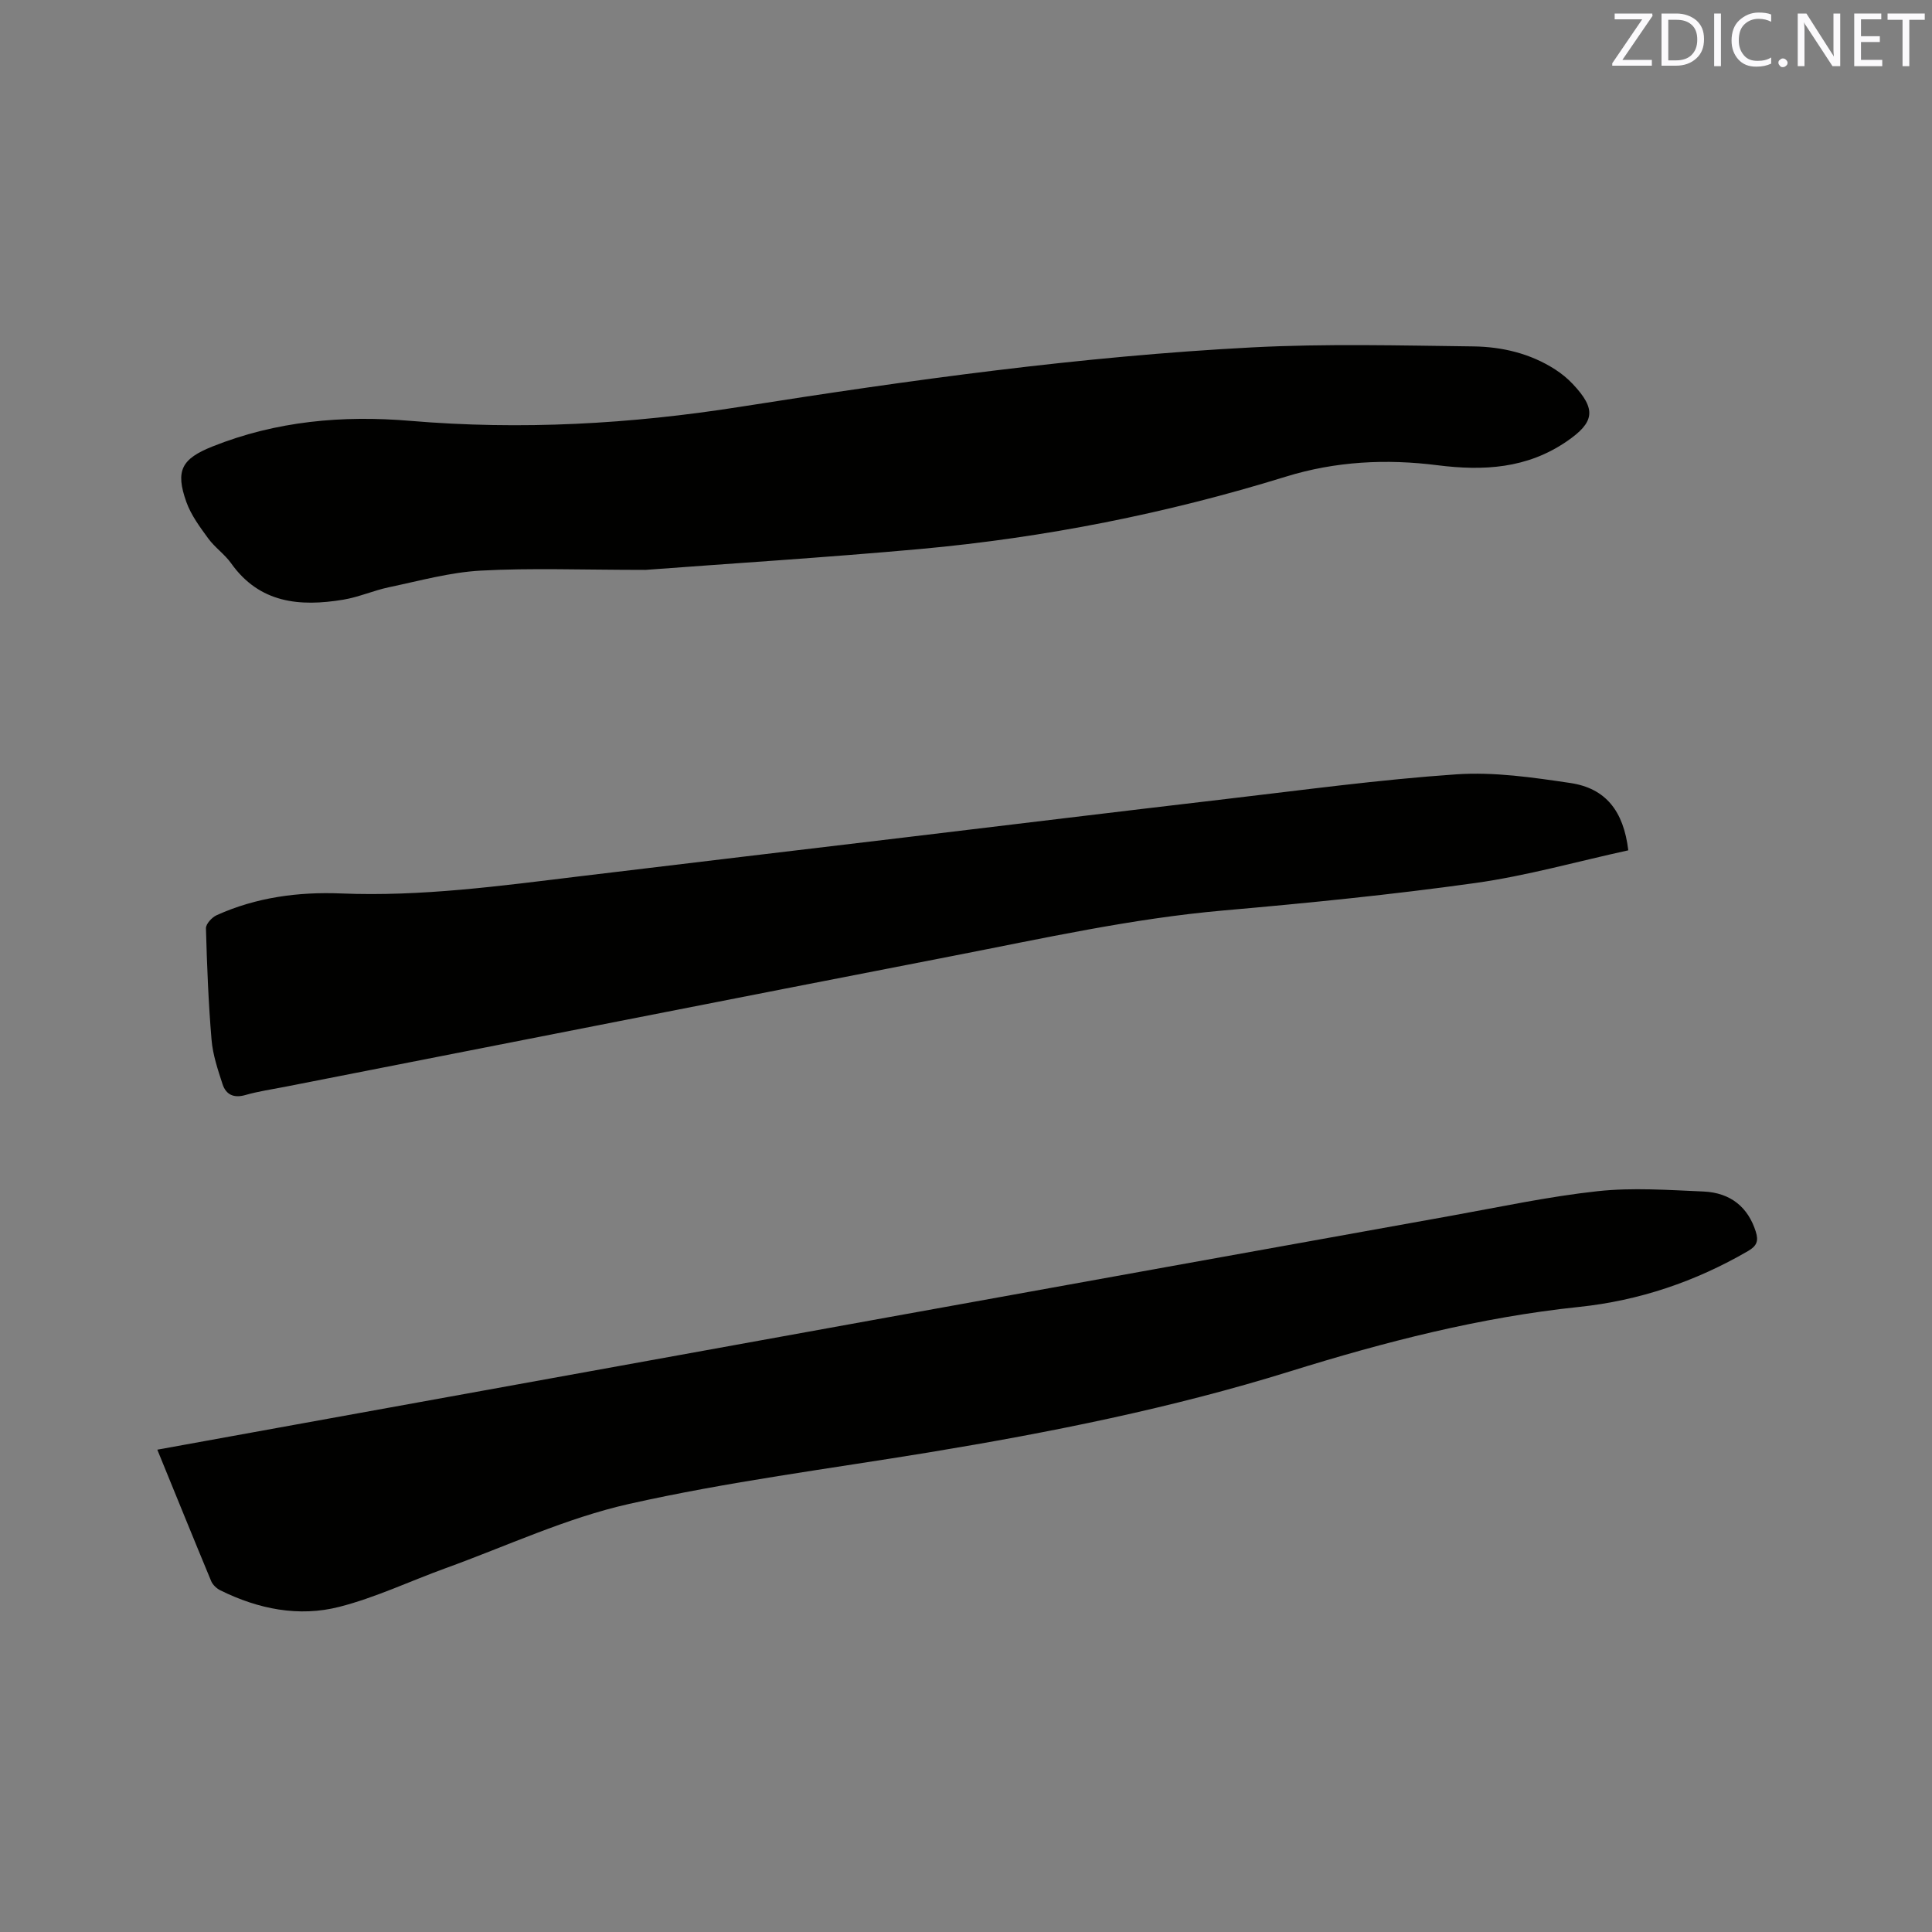 <svg enable-background="new 0 0 400 400" viewBox="0 0 400 400" xmlns="http://www.w3.org/2000/svg"><rect x="0" y="0" width="400" height="400" fill="#808080" stroke="none"/><path d="m32.57 300.14c9.72-1.76 19.09-3.46 28.45-5.16 40.53-7.34 81.05-14.69 121.58-22.02 39.28-7.1 78.56-14.19 117.85-21.25 10.1-1.82 20.18-3.99 30.36-5.09 7.21-.78 14.59-.24 21.88.07 5.71.25 9.26 3.35 10.82 8.29.63 1.98.2 2.99-1.61 4.04-10.88 6.32-22.55 10.27-35.02 11.57-20.43 2.14-40.14 7.22-59.71 13.31-24.5 7.63-49.63 12.65-74.94 16.82-20.69 3.4-41.55 6.06-61.98 10.65-13 2.92-25.35 8.73-37.97 13.3-7.34 2.66-14.47 6.07-21.99 8-8.43 2.17-16.83.47-24.67-3.41-.77-.38-1.58-1.14-1.9-1.91-3.68-8.86-7.3-17.79-11.15-27.21z" fill="#010100"/><path d="m133.64 117.99c-13.14 0-23.65-.42-34.11.15-6.38.35-12.69 2.12-18.99 3.44-3.2.67-6.26 2.05-9.48 2.58-8.97 1.48-17.31.77-23.21-7.54-1.34-1.88-3.37-3.27-4.73-5.13-1.73-2.37-3.56-4.83-4.53-7.54-2.34-6.54-.98-8.96 5.4-11.51 13.19-5.27 26.94-6.49 40.92-5.31 22.94 1.94 45.65.68 68.38-2.91 35.16-5.54 70.43-10.45 106.01-12.3 15.22-.79 30.51-.39 45.76-.2 5.94.08 11.78 1.46 16.92 4.77 1.32.85 2.58 1.88 3.65 3.02 4.92 5.22 4.54 7.9-1.25 11.87-8.23 5.64-17.21 6.15-26.78 4.94-10.56-1.34-21.07-.83-31.43 2.38-24.66 7.63-49.89 12.61-75.58 14.96-19.83 1.79-39.71 3.03-56.95 4.33z" fill="#010100"/><path d="m337.12 176.05c-10.62 2.32-21.05 5.28-31.68 6.77-17.3 2.42-34.7 4.15-52.11 5.68-18.95 1.66-37.45 5.8-56.04 9.41-46.14 8.97-92.26 18.07-138.39 27.12-2.7.53-5.44.92-8.08 1.68-2.42.7-4.04-.07-4.75-2.26-.97-2.99-2.01-6.06-2.27-9.16-.65-7.68-.95-15.4-1.16-23.1-.02-.9 1.23-2.26 2.22-2.71 8.18-3.7 16.93-4.86 25.76-4.5 16.62.68 32.98-1.56 49.39-3.55 22.29-2.7 44.6-5.33 66.9-8s44.59-5.39 66.9-8c15.88-1.85 31.75-4.02 47.69-5.11 7.83-.54 15.86.64 23.68 1.8 7.23 1.1 10.96 5.74 11.94 13.93z" fill="#010100"/><g fill="#fbfafc"><path d="m342.2 3.2-6.3 9.2h6.1v1.2h-8.2v-.5l6.2-9.1h-5.7v-1.2h7.8v.4z"/><path d="m344 13.7v-10.9h3.1c1.6 0 3 .5 4.1 1.4 1.1 1 1.6 2.2 1.6 3.9s-.5 3-1.6 4-2.5 1.5-4.2 1.5h-3zm1.4-9.6v8.4h1.6c1.4 0 2.5-.4 3.2-1.1.8-.8 1.2-1.8 1.2-3.2s-.4-2.4-1.2-3.1-1.8-1-3.1-1z"/><path d="m356.3 2.8v10.9h-1.4v-10.9z"/><path d="m366.6 13.2c-.8.4-1.8.6-3 .6-1.6 0-2.8-.5-3.7-1.5s-1.4-2.3-1.4-3.9c0-1.7.5-3.2 1.6-4.2s2.4-1.6 4-1.6c1 0 1.9.1 2.6.4v1.5c-.8-.4-1.6-.6-2.6-.6-1.2 0-2.2.4-3 1.2s-1.1 1.9-1.1 3.3c0 1.3.4 2.3 1.1 3.1s1.6 1.1 2.8 1.1c1.1 0 2-.2 2.8-.7v1.3z"/><path d="m368.2 13c0-.3.1-.5.3-.6.2-.2.4-.3.6-.3.3 0 .5.1.7.3s.3.4.3.6-.1.5-.3.6c-.2.2-.4.3-.7.3s-.5-.1-.6-.3c-.2-.2-.3-.4-.3-.6z"/><path d="m381.1 13.7h-1.7l-5.5-8.4c-.2-.2-.3-.5-.4-.7 0 .2.1.8.1 1.5v7.6h-1.4v-10.9h1.8l5.3 8.3c.3.4.4.6.4.8 0-.3-.1-.8-.1-1.6v-7.5h1.4v10.9z"/><path d="m389.7 13.7h-5.8v-10.9h5.6v1.2h-4.2v3.5h3.9v1.2h-3.9v3.7h4.4z"/><path d="m398.4 4.1h-3.1v9.6h-1.4v-9.6h-3.1v-1.3h7.7v1.3z"/></g></svg>